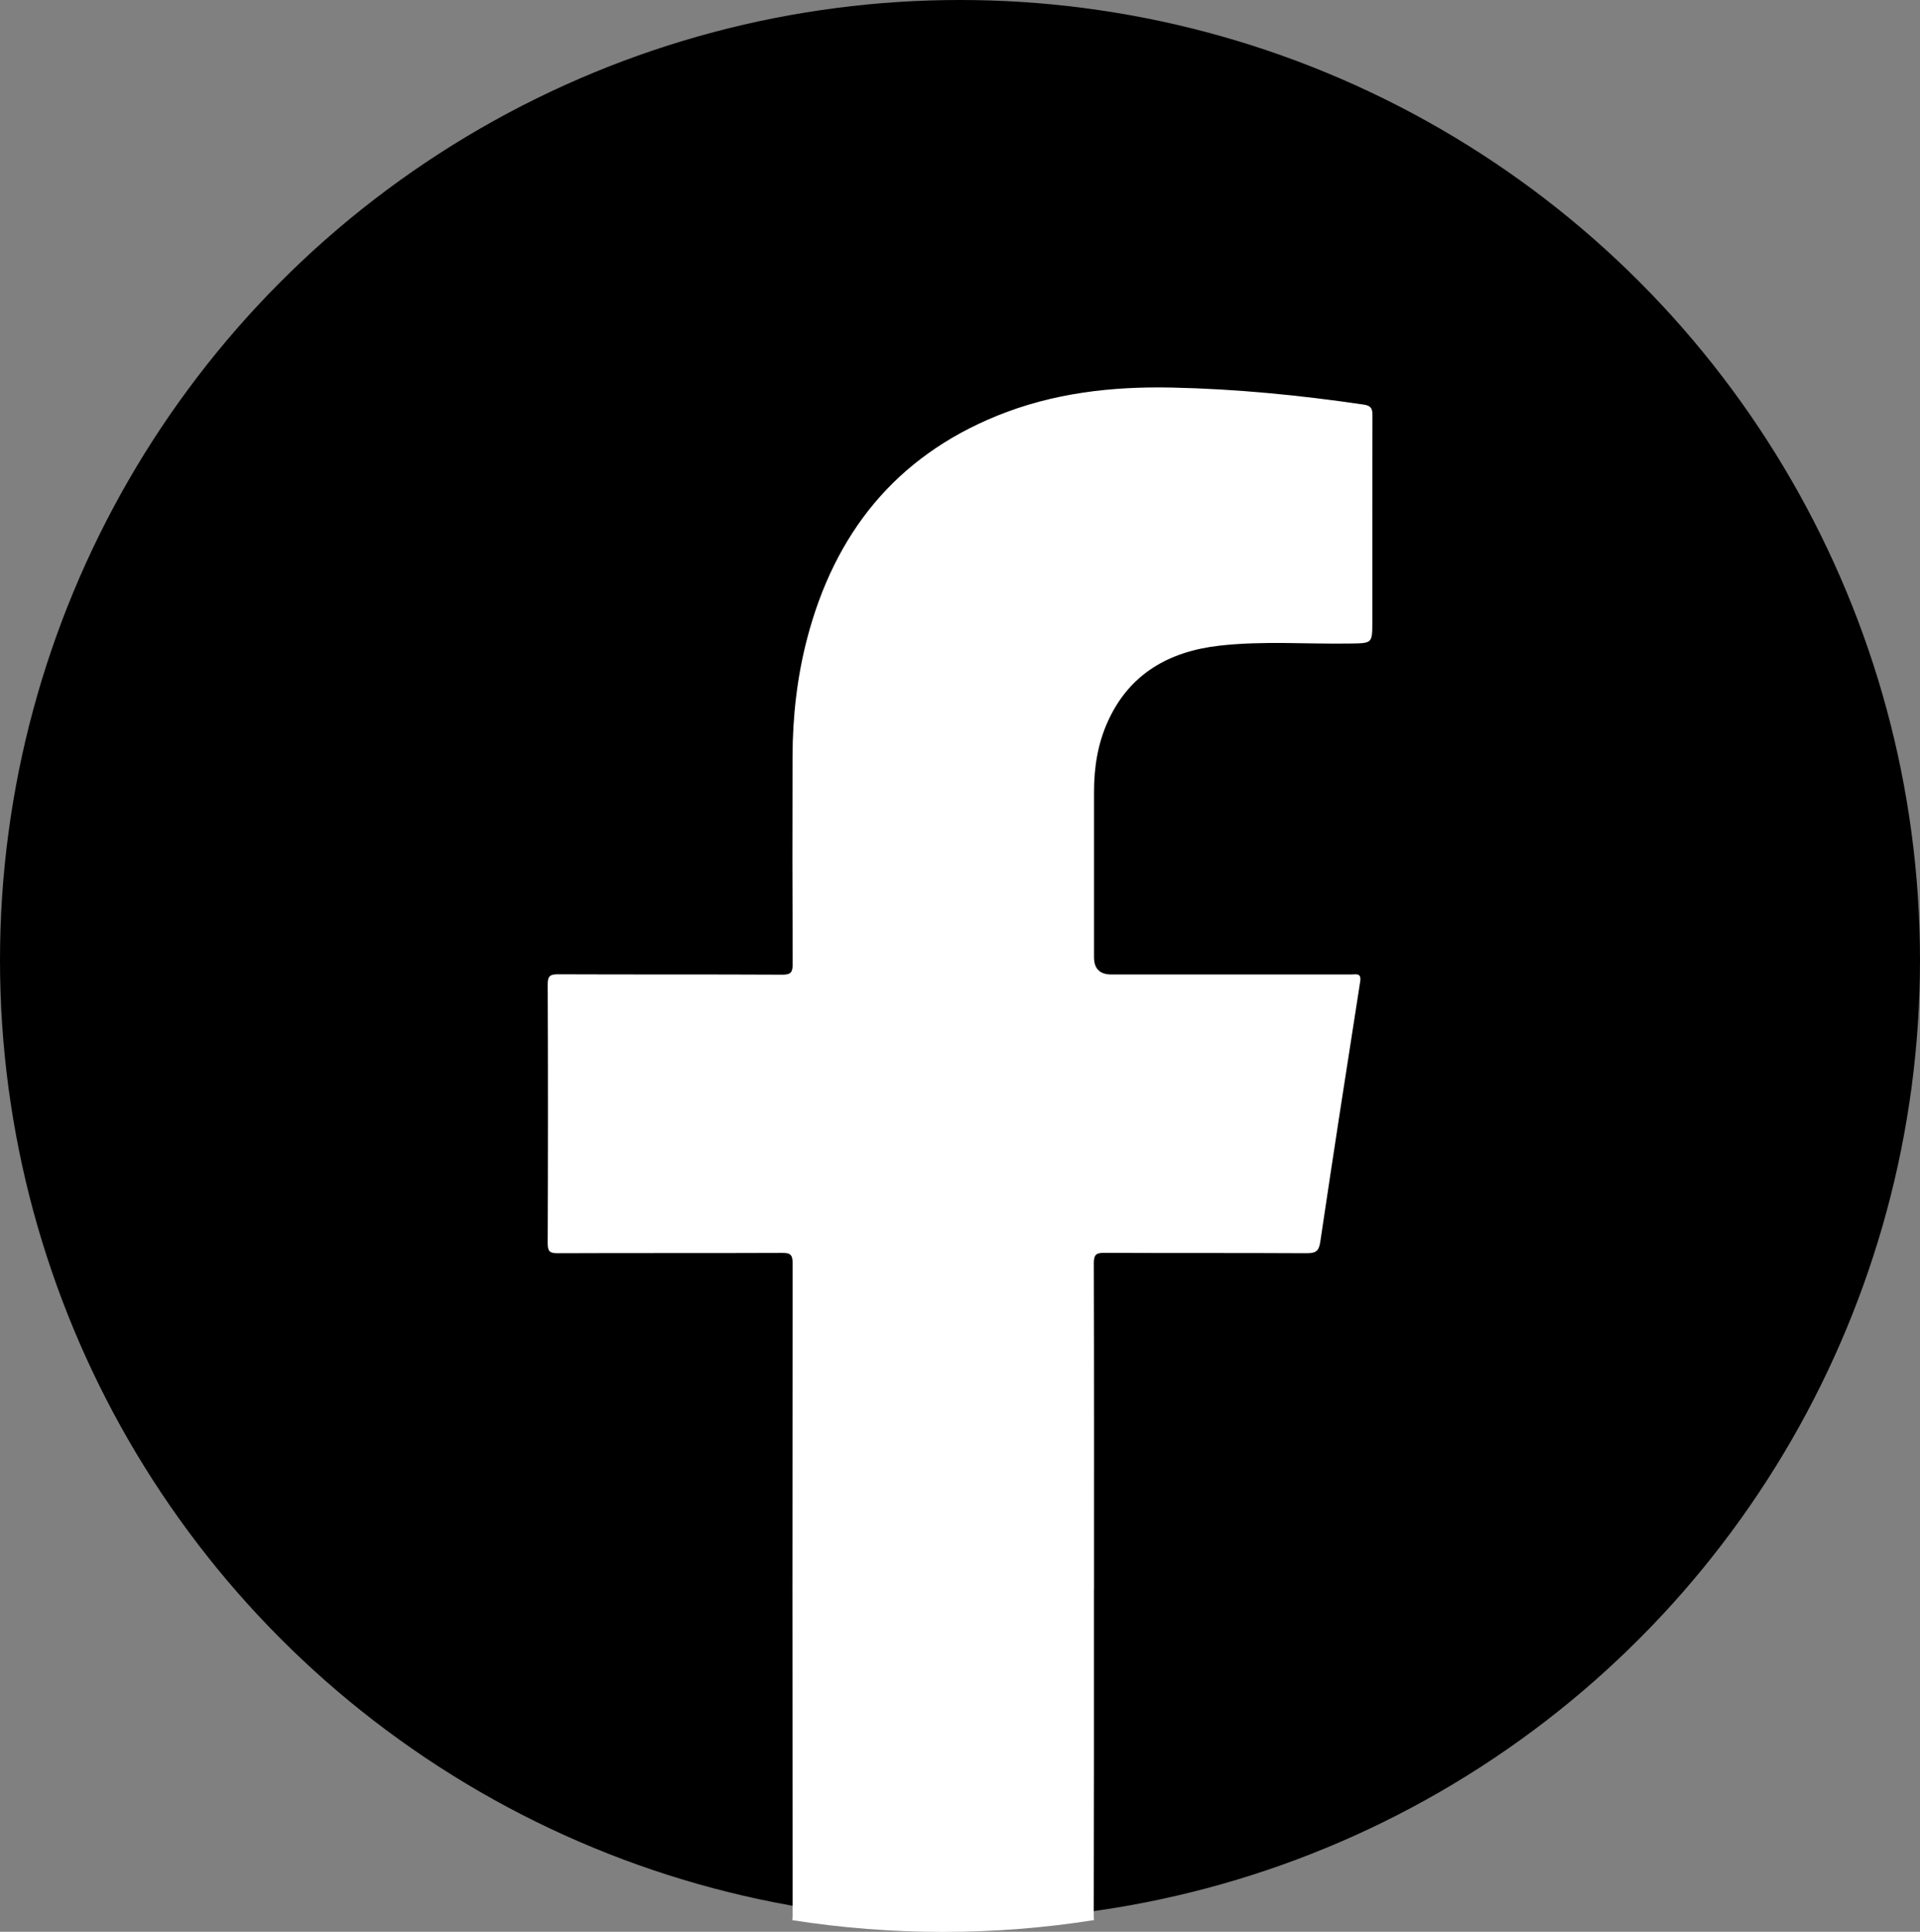 <?xml version="1.0" encoding="UTF-8"?>
<svg id="Layer_1" data-name="Layer 1" xmlns="http://www.w3.org/2000/svg" viewBox="0 0 299 300.76">
  <rect x="0" y="0" width="299" height="300.76" fill="#808080" stroke="none"/>
  <defs>
    <style>
      .cls-1, .cls-2 {
        stroke-width: 0px;
      }

      .cls-2 {
        fill: #fff;
      }
    </style>
  </defs>
  <circle class="cls-1" cx="149.5" cy="149.5" r="149.5"/>
  <path class="cls-2" d="M170.37,247.43c0-16.92.02-33.85-.03-50.77,0-1.33.38-1.61,1.64-1.6,10.5.05,21,0,31.49.06,1.36,0,1.91-.26,2.13-1.74,2.01-13.53,4.1-27.04,6.22-40.55.22-1.41-.64-1.11-1.37-1.11-12.46,0-24.92,0-37.38,0q-2.7,0-2.7-2.69c0-8.59,0-17.17,0-25.76,0-3.82.59-7.54,2.19-11.03,3.38-7.39,9.55-10.82,17.29-11.71,6.79-.78,13.62-.23,20.44-.34,3.42-.05,3.42,0,3.42-3.44,0-10.69-.01-21.39.02-32.08,0-1.05-.2-1.51-1.37-1.68-9.91-1.46-19.85-2.44-29.87-2.65-9.36-.2-18.52.85-27.24,4.4-15.82,6.43-25.28,18.35-29.55,34.65-1.57,6.01-2.26,12.14-2.28,18.34-.03,10.79-.03,21.59.02,32.38,0,1.27-.29,1.65-1.61,1.64-11.63-.06-23.25-.01-34.88-.06-1.22,0-1.67.2-1.66,1.57.06,13.44.05,26.88,0,40.33,0,1.24.34,1.54,1.55,1.53,11.68-.05,23.35,0,35.03-.05,1.21,0,1.56.3,1.56,1.54-.03,33.9-.04,67.8,0,101.7,0,.25-.02.46-.05.64,7.65,1.2,15.49,1.83,23.47,1.83s15.86-.63,23.52-1.84c-.03-.2-.04-.44-.04-.72.04-16.92.03-33.85.03-50.77Z"/>
</svg>